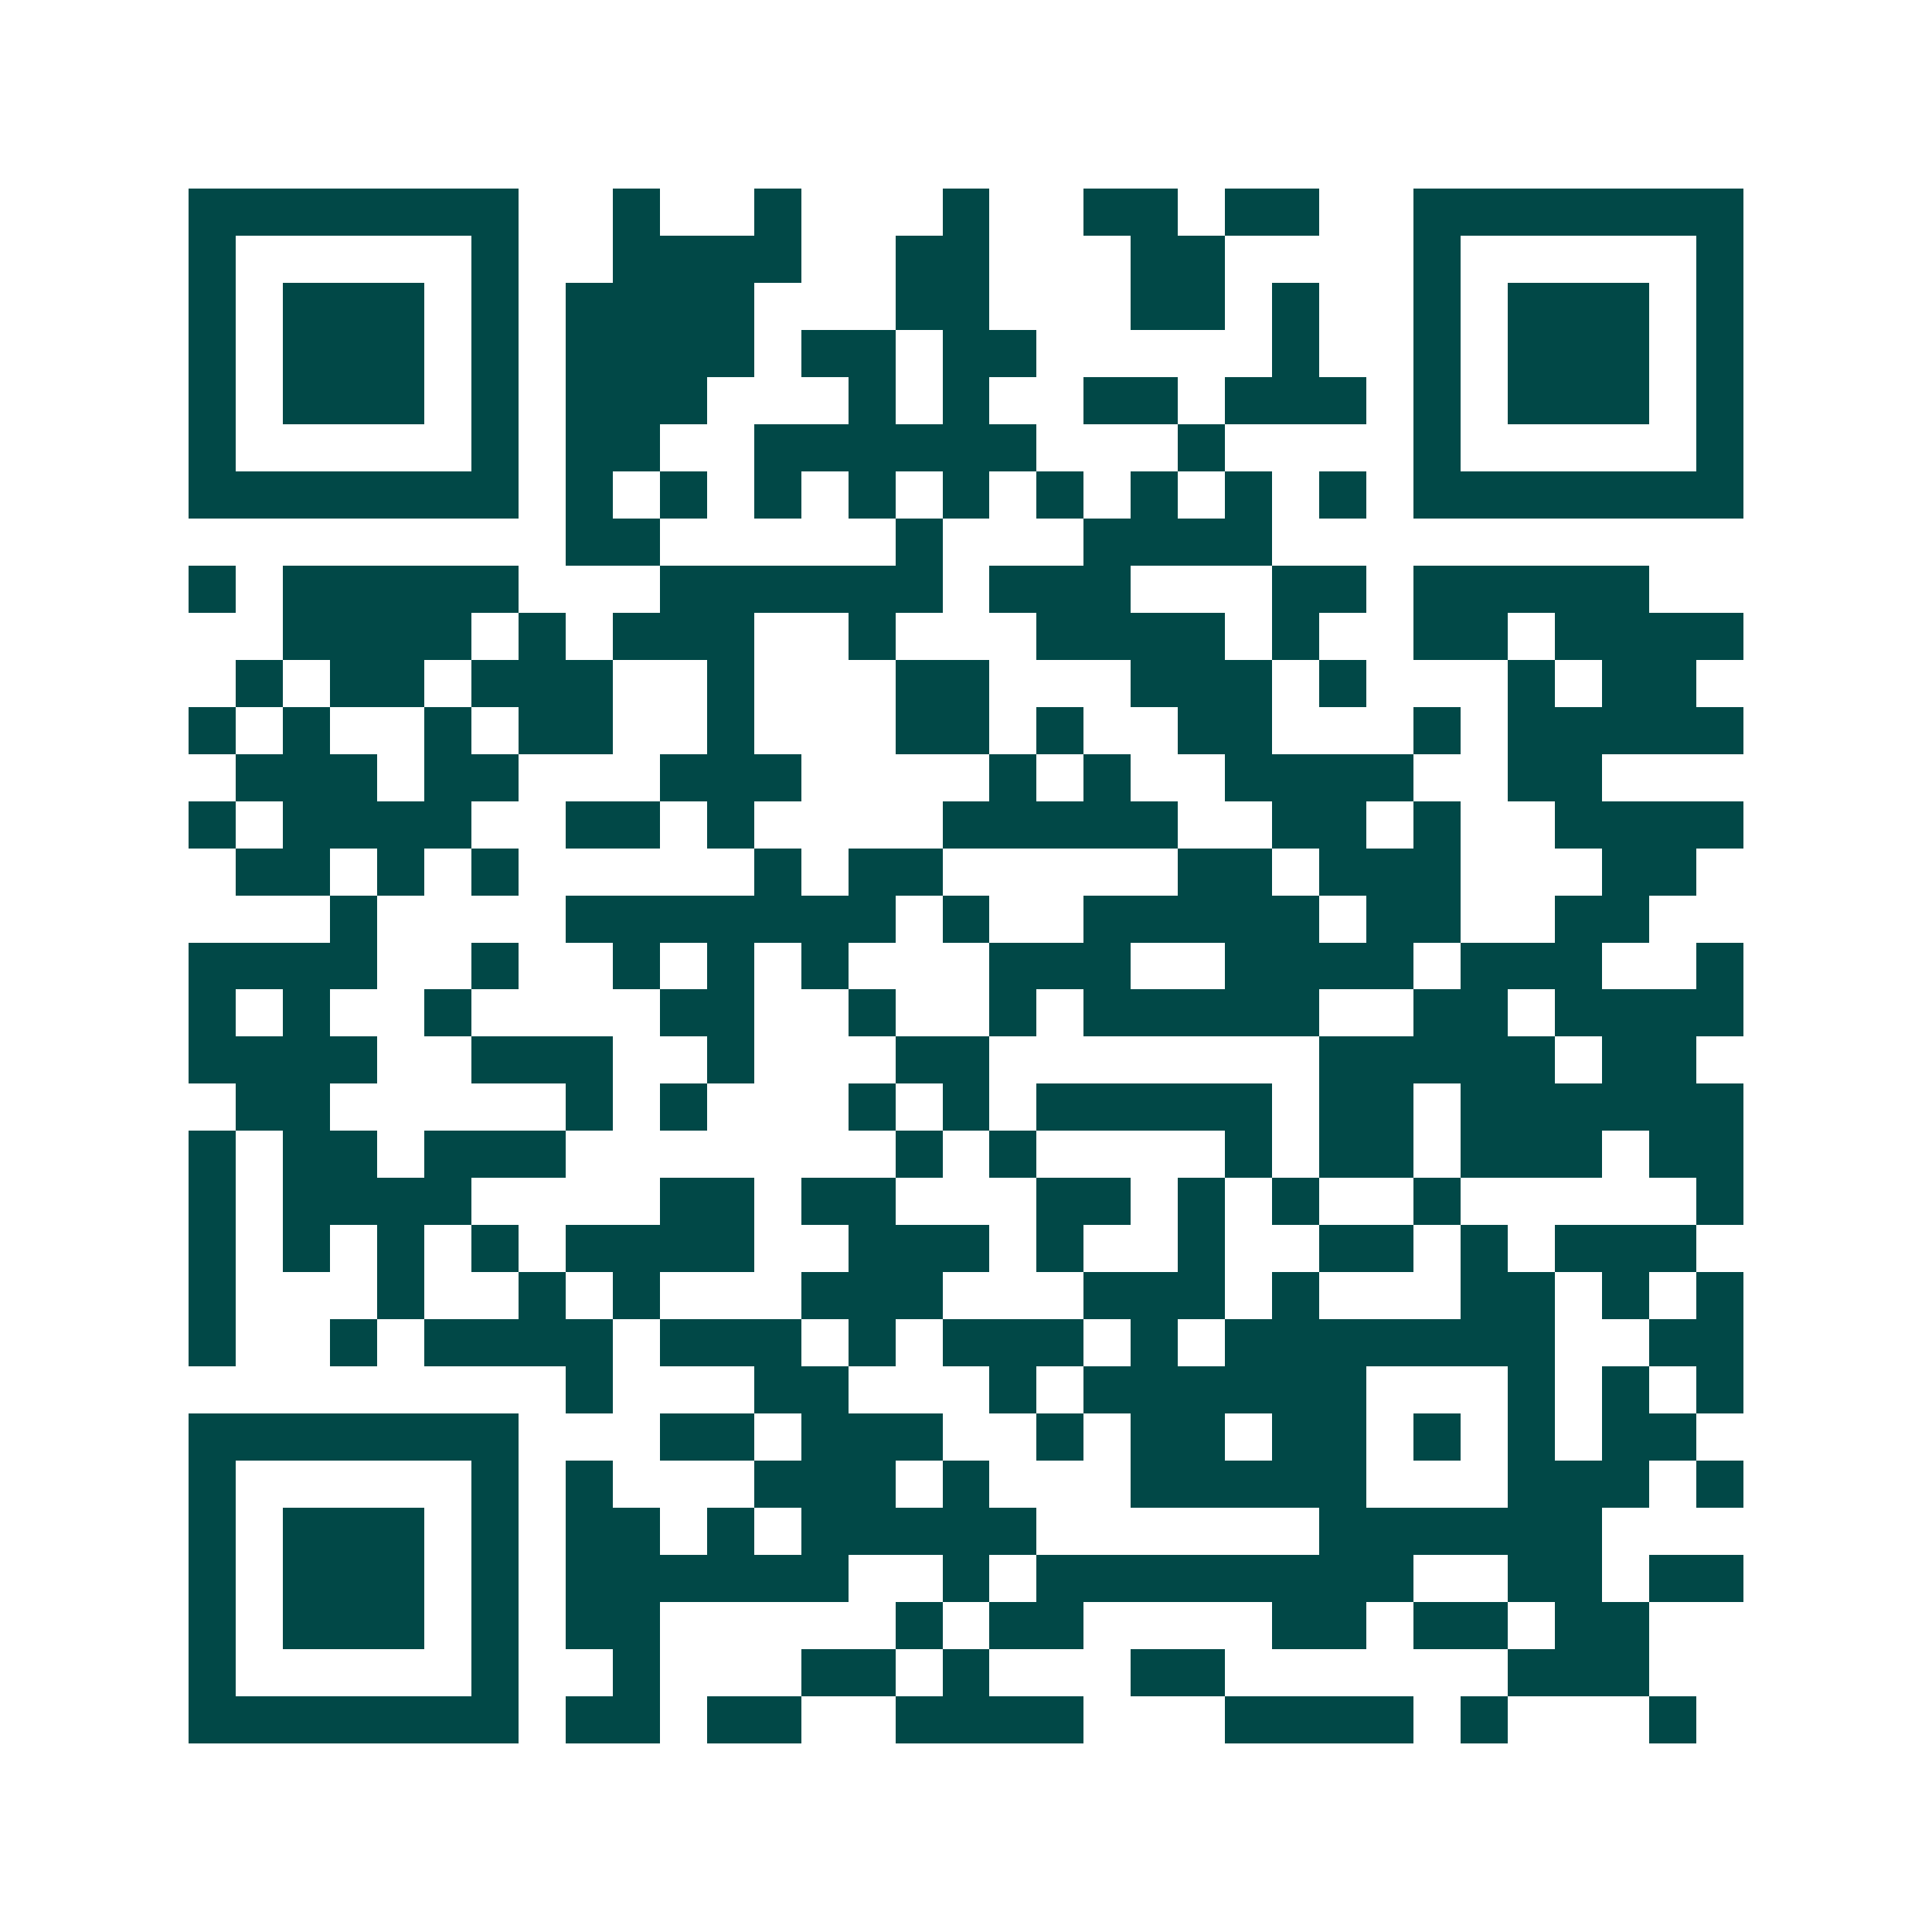 <svg xmlns="http://www.w3.org/2000/svg" width="200" height="200" viewBox="0 0 41 41" shape-rendering="crispEdges"><path fill="#ffffff" d="M0 0h41v41H0z"/><path stroke="#014847" d="M4 4.5h7m2 0h1m2 0h1m3 0h1m2 0h2m1 0h2m2 0h7M4 5.5h1m5 0h1m2 0h4m2 0h2m3 0h2m4 0h1m5 0h1M4 6.5h1m1 0h3m1 0h1m1 0h4m3 0h2m3 0h2m1 0h1m2 0h1m1 0h3m1 0h1M4 7.5h1m1 0h3m1 0h1m1 0h4m1 0h2m1 0h2m5 0h1m2 0h1m1 0h3m1 0h1M4 8.5h1m1 0h3m1 0h1m1 0h3m3 0h1m1 0h1m2 0h2m1 0h3m1 0h1m1 0h3m1 0h1M4 9.5h1m5 0h1m1 0h2m2 0h6m3 0h1m4 0h1m5 0h1M4 10.5h7m1 0h1m1 0h1m1 0h1m1 0h1m1 0h1m1 0h1m1 0h1m1 0h1m1 0h1m1 0h7M12 11.5h2m5 0h1m3 0h4M4 12.5h1m1 0h5m3 0h6m1 0h3m3 0h2m1 0h5M6 13.5h4m1 0h1m1 0h3m2 0h1m3 0h4m1 0h1m2 0h2m1 0h4M5 14.5h1m1 0h2m1 0h3m2 0h1m3 0h2m3 0h3m1 0h1m3 0h1m1 0h2M4 15.5h1m1 0h1m2 0h1m1 0h2m2 0h1m3 0h2m1 0h1m2 0h2m3 0h1m1 0h5M5 16.5h3m1 0h2m3 0h3m4 0h1m1 0h1m2 0h4m2 0h2M4 17.5h1m1 0h4m2 0h2m1 0h1m4 0h5m2 0h2m1 0h1m2 0h4M5 18.5h2m1 0h1m1 0h1m5 0h1m1 0h2m5 0h2m1 0h3m3 0h2M7 19.5h1m4 0h7m1 0h1m2 0h5m1 0h2m2 0h2M4 20.5h4m2 0h1m2 0h1m1 0h1m1 0h1m3 0h3m2 0h4m1 0h3m2 0h1M4 21.5h1m1 0h1m2 0h1m4 0h2m2 0h1m2 0h1m1 0h5m2 0h2m1 0h4M4 22.5h4m2 0h3m2 0h1m3 0h2m7 0h5m1 0h2M5 23.5h2m5 0h1m1 0h1m3 0h1m1 0h1m1 0h5m1 0h2m1 0h6M4 24.5h1m1 0h2m1 0h3m7 0h1m1 0h1m4 0h1m1 0h2m1 0h3m1 0h2M4 25.5h1m1 0h4m4 0h2m1 0h2m3 0h2m1 0h1m1 0h1m2 0h1m5 0h1M4 26.5h1m1 0h1m1 0h1m1 0h1m1 0h4m2 0h3m1 0h1m2 0h1m2 0h2m1 0h1m1 0h3M4 27.5h1m3 0h1m2 0h1m1 0h1m3 0h3m3 0h3m1 0h1m3 0h2m1 0h1m1 0h1M4 28.5h1m2 0h1m1 0h4m1 0h3m1 0h1m1 0h3m1 0h1m1 0h7m2 0h2M12 29.5h1m3 0h2m3 0h1m1 0h6m3 0h1m1 0h1m1 0h1M4 30.5h7m3 0h2m1 0h3m2 0h1m1 0h2m1 0h2m1 0h1m1 0h1m1 0h2M4 31.5h1m5 0h1m1 0h1m3 0h3m1 0h1m3 0h5m3 0h3m1 0h1M4 32.5h1m1 0h3m1 0h1m1 0h2m1 0h1m1 0h5m6 0h6M4 33.5h1m1 0h3m1 0h1m1 0h6m2 0h1m1 0h8m2 0h2m1 0h2M4 34.5h1m1 0h3m1 0h1m1 0h2m5 0h1m1 0h2m4 0h2m1 0h2m1 0h2M4 35.5h1m5 0h1m2 0h1m3 0h2m1 0h1m3 0h2m6 0h3M4 36.5h7m1 0h2m1 0h2m2 0h4m3 0h4m1 0h1m3 0h1"/></svg>
